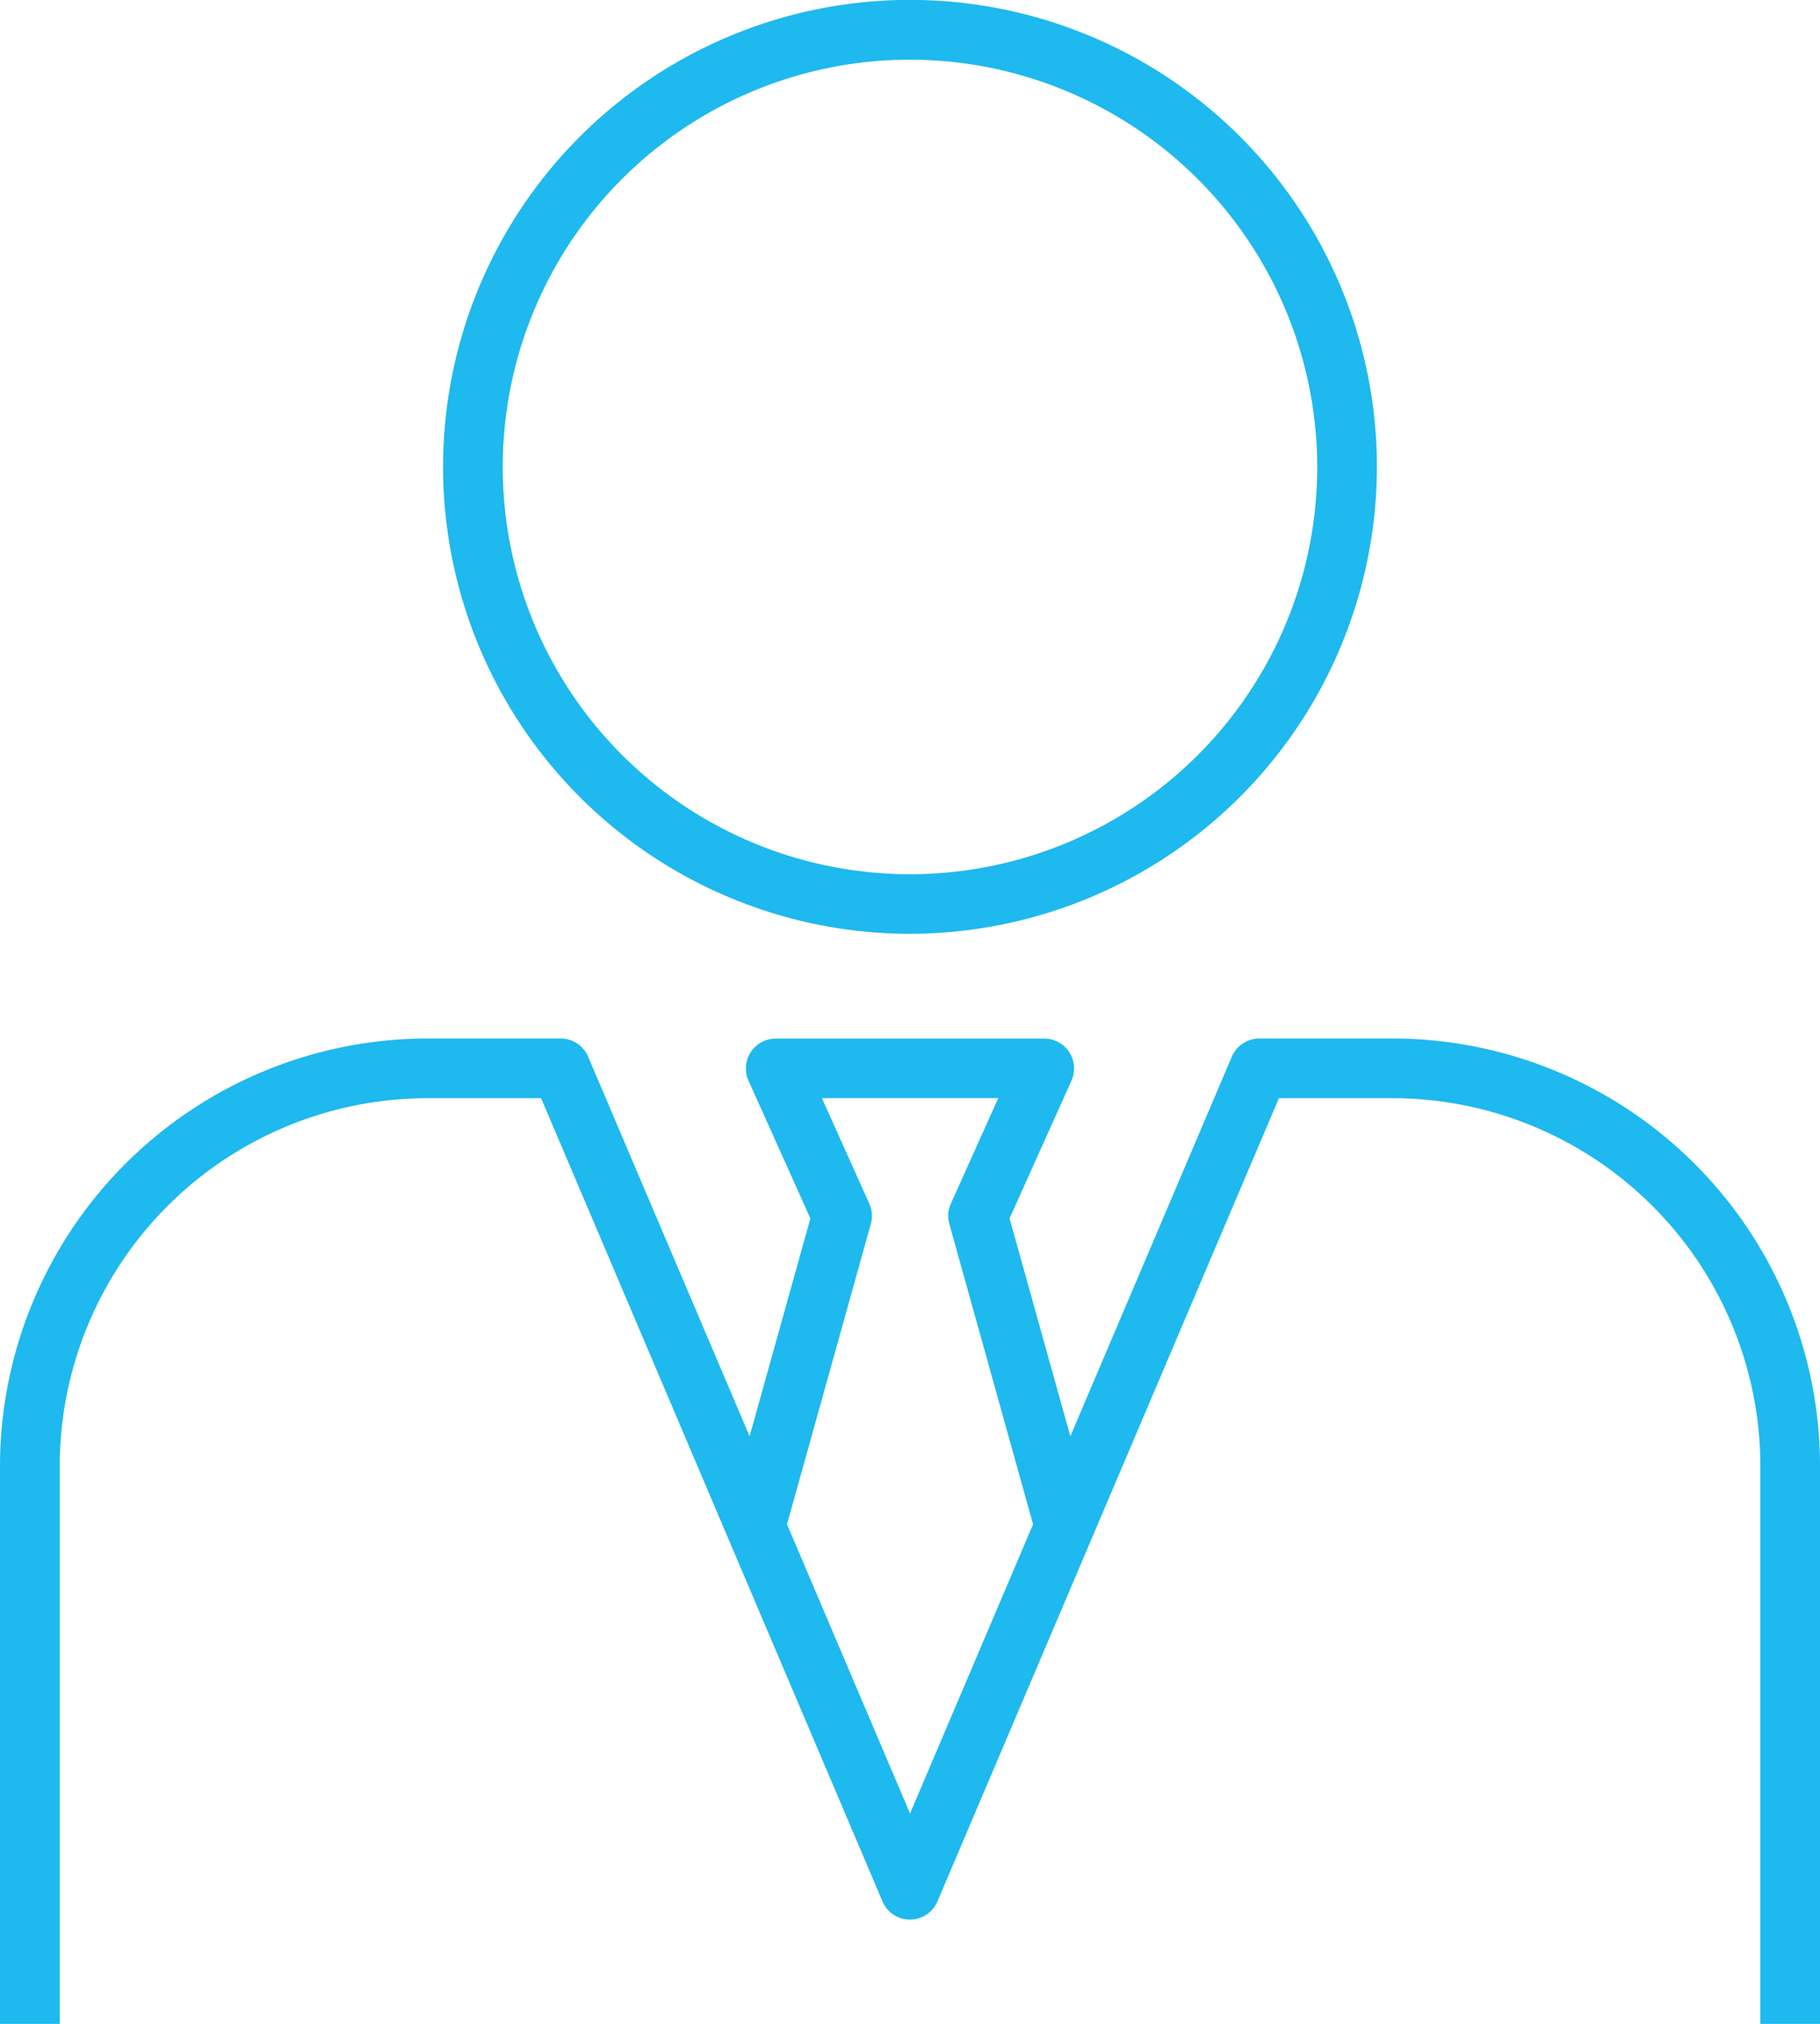 <svg xmlns="http://www.w3.org/2000/svg" width="71.005" height="78.954" viewBox="0 0 71.005 78.954">
  <g id="グループ_259" data-name="グループ 259" transform="translate(-50.87 -39.772)">
    <g id="グループ_258" data-name="グループ 258" transform="translate(68.156 39.772)">
      <path id="パス_78" data-name="パス 78" d="M117.352,76.2a18.216,18.216,0,1,1,18.216-18.216A18.237,18.237,0,0,1,117.352,76.2Zm0-34.1A15.888,15.888,0,1,0,133.24,57.988,15.907,15.907,0,0,0,117.352,42.1Z" transform="translate(-99.136 -39.772)" fill="#1eb9ee"/>
    </g>
    <path id="パス_79" data-name="パス 79" d="M53.2,191.334V169.57a14.364,14.364,0,0,1,14.348-14.348h4.432L85.3,186.558a1.164,1.164,0,0,0,2.142,0l13.323-31.336H105.2a14.364,14.364,0,0,1,14.348,14.348v21.765h2.328V169.57A16.694,16.694,0,0,0,105.2,152.894H100a1.165,1.165,0,0,0-1.072.708l-6.3,14.81-2.371-8.5,2.415-5.373a1.164,1.164,0,0,0-1.062-1.641H81.134a1.164,1.164,0,0,0-1.062,1.641l2.414,5.373-2.371,8.5-6.3-14.81a1.164,1.164,0,0,0-1.071-.708h-5.2A16.694,16.694,0,0,0,50.87,169.57v21.765Zm31.644-31.207a1.165,1.165,0,0,0-.059-.79l-1.849-4.116h6.879l-1.849,4.116a1.167,1.167,0,0,0-.059.79l3.267,11.718-4.8,11.282-4.8-11.282Z" transform="translate(0 -72.609)" fill="#1eb9ee"/>
  </g>
</svg>
